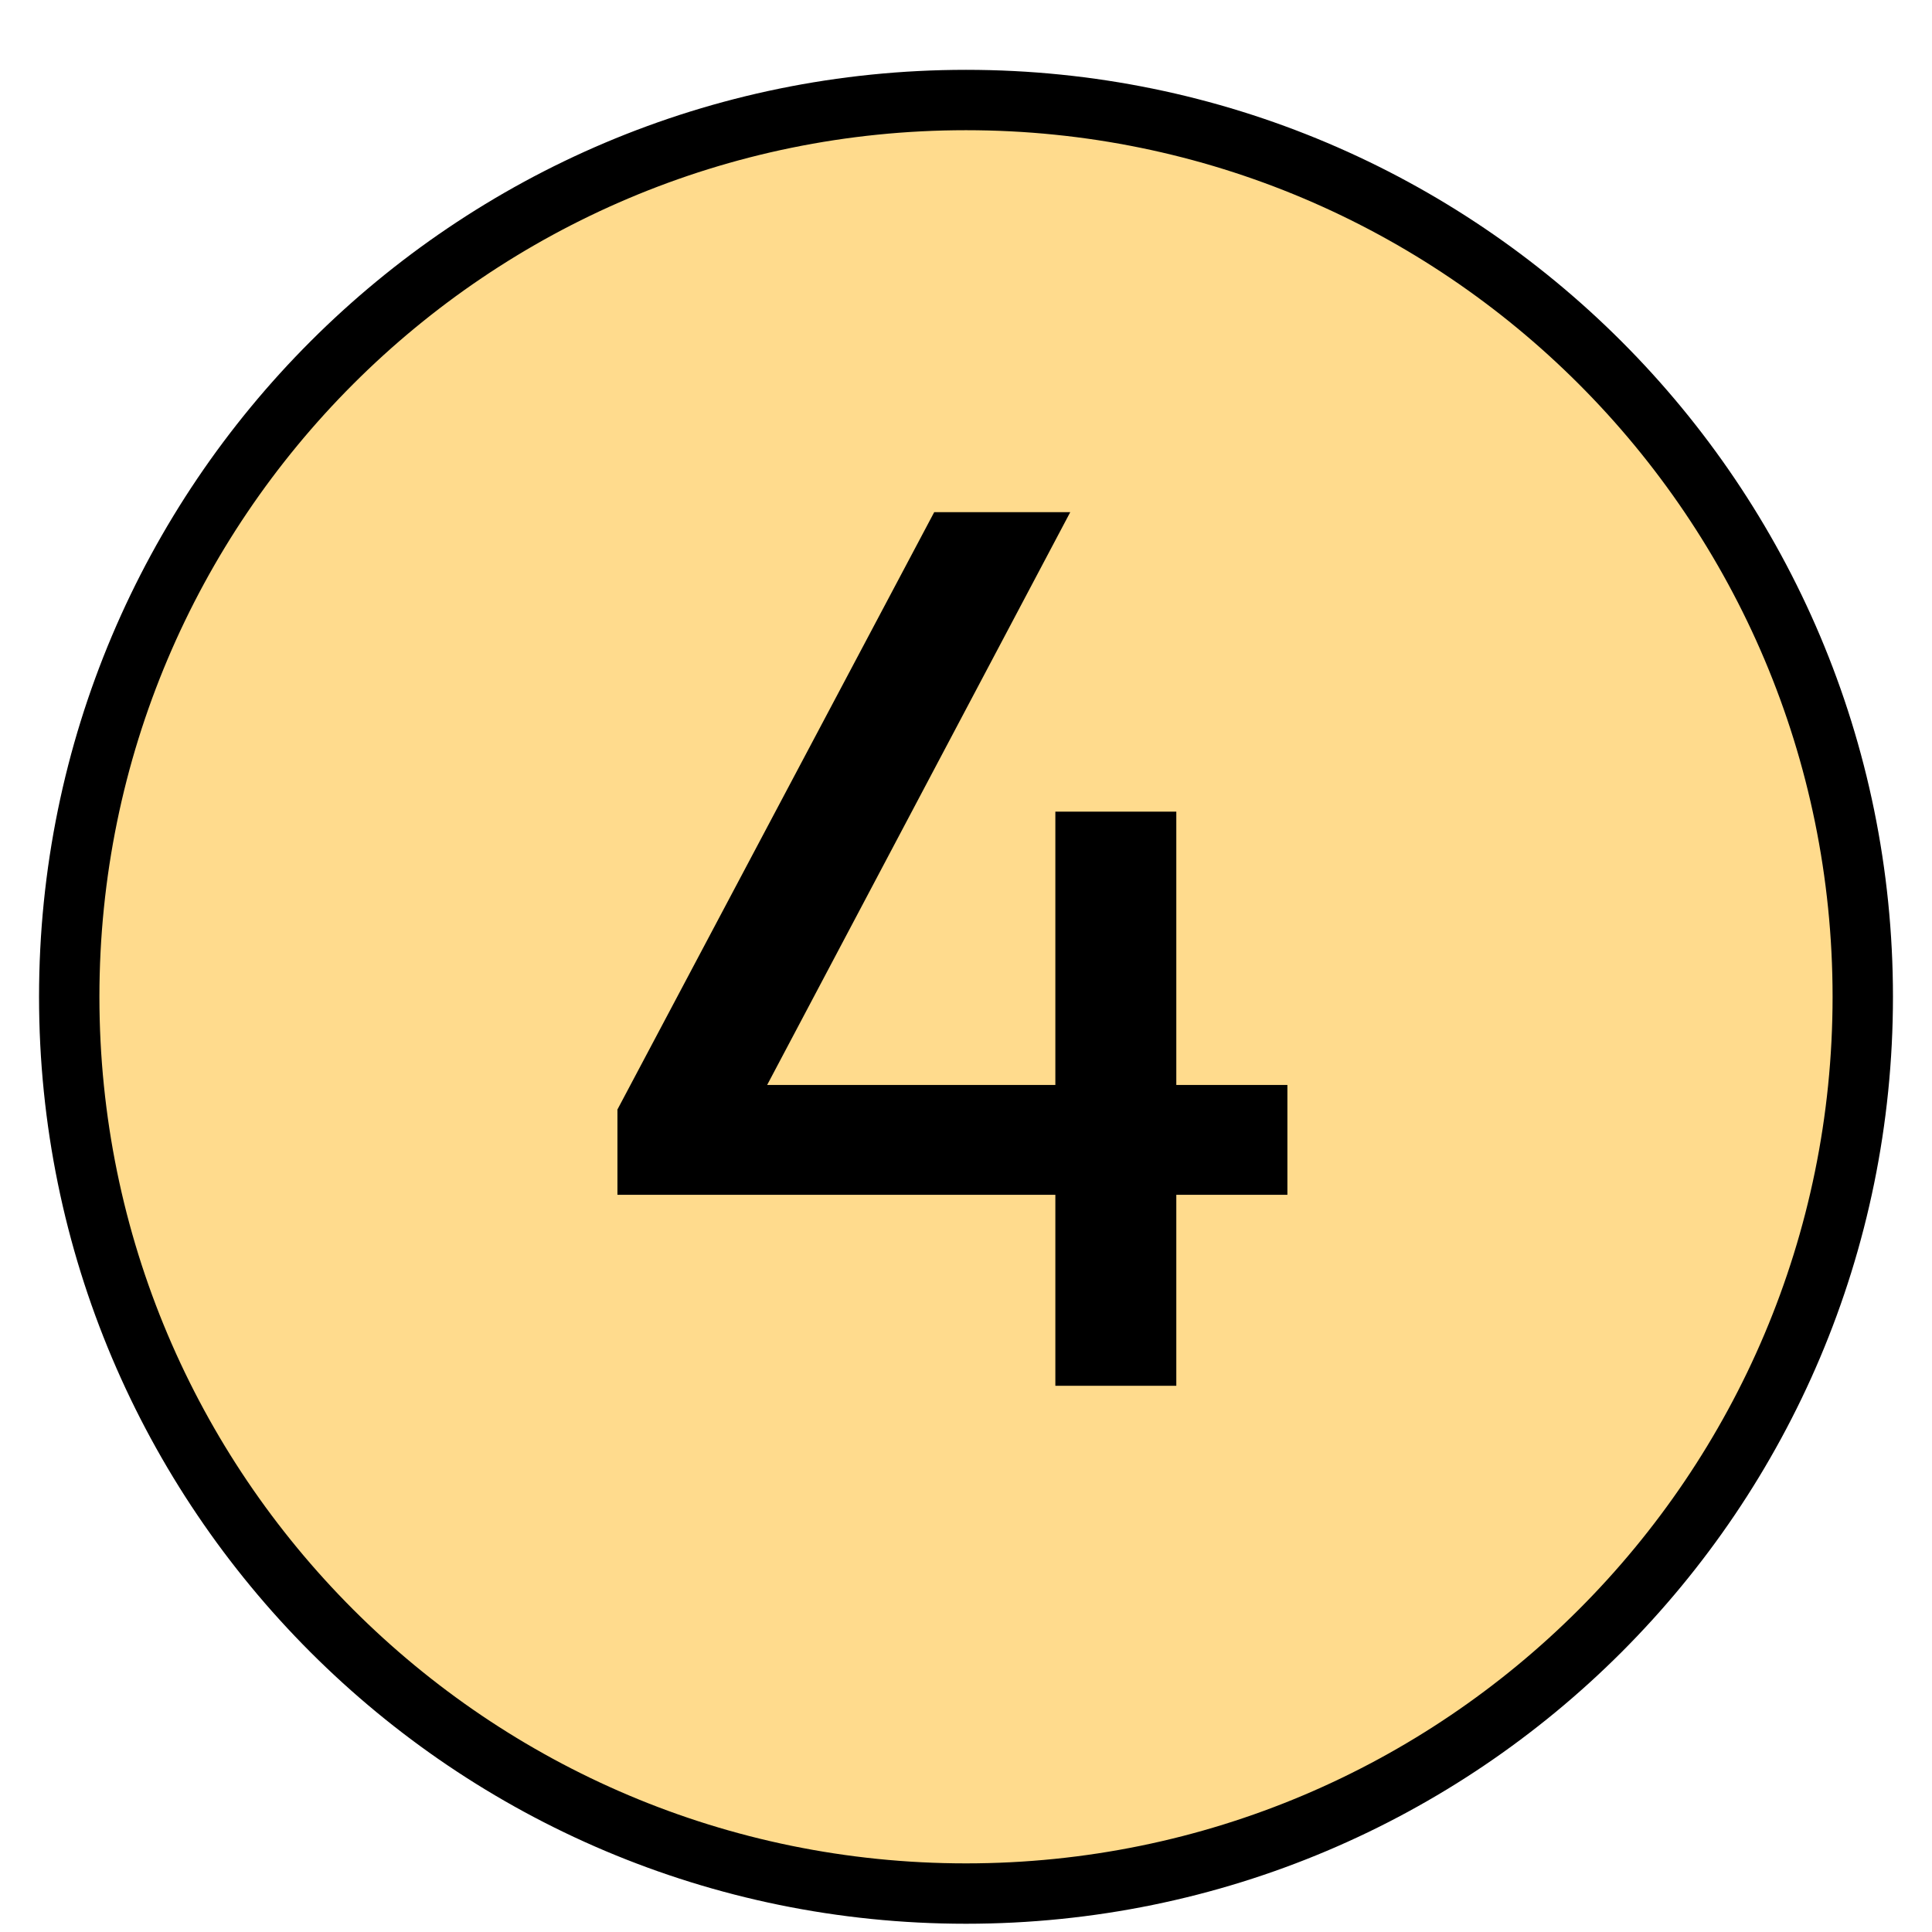 <svg width="96" height="96" viewBox="0 0 96 96" fill="none" xmlns="http://www.w3.org/2000/svg">
<path d="M3.44 49.53C3.44 74.14 23.39 94.09 48 94.09C72.61 94.09 92.56 74.14 92.56 49.53C92.56 24.92 72.61 4.97 48 4.97C23.39 4.97 3.44 24.92 3.44 49.53Z" fill="#FFDB8D"/>
<path d="M3.44 49.53C3.44 74.14 23.39 94.09 48 94.09C72.61 94.09 92.56 74.14 92.56 49.53C92.56 24.92 72.61 4.97 48 4.97C23.39 4.97 3.44 24.92 3.44 49.53Z" stroke="black" stroke-width="3" stroke-linecap="round" stroke-linejoin="round"/>
<path d="M30.67 55.15L46.42 25.45H53.18L38.12 53.91H52.44V40.33H58.45V53.91H63.97V59.37H58.45V68.86H52.44V59.37H30.68V55.15H30.67Z" fill="black"/>
</svg>
